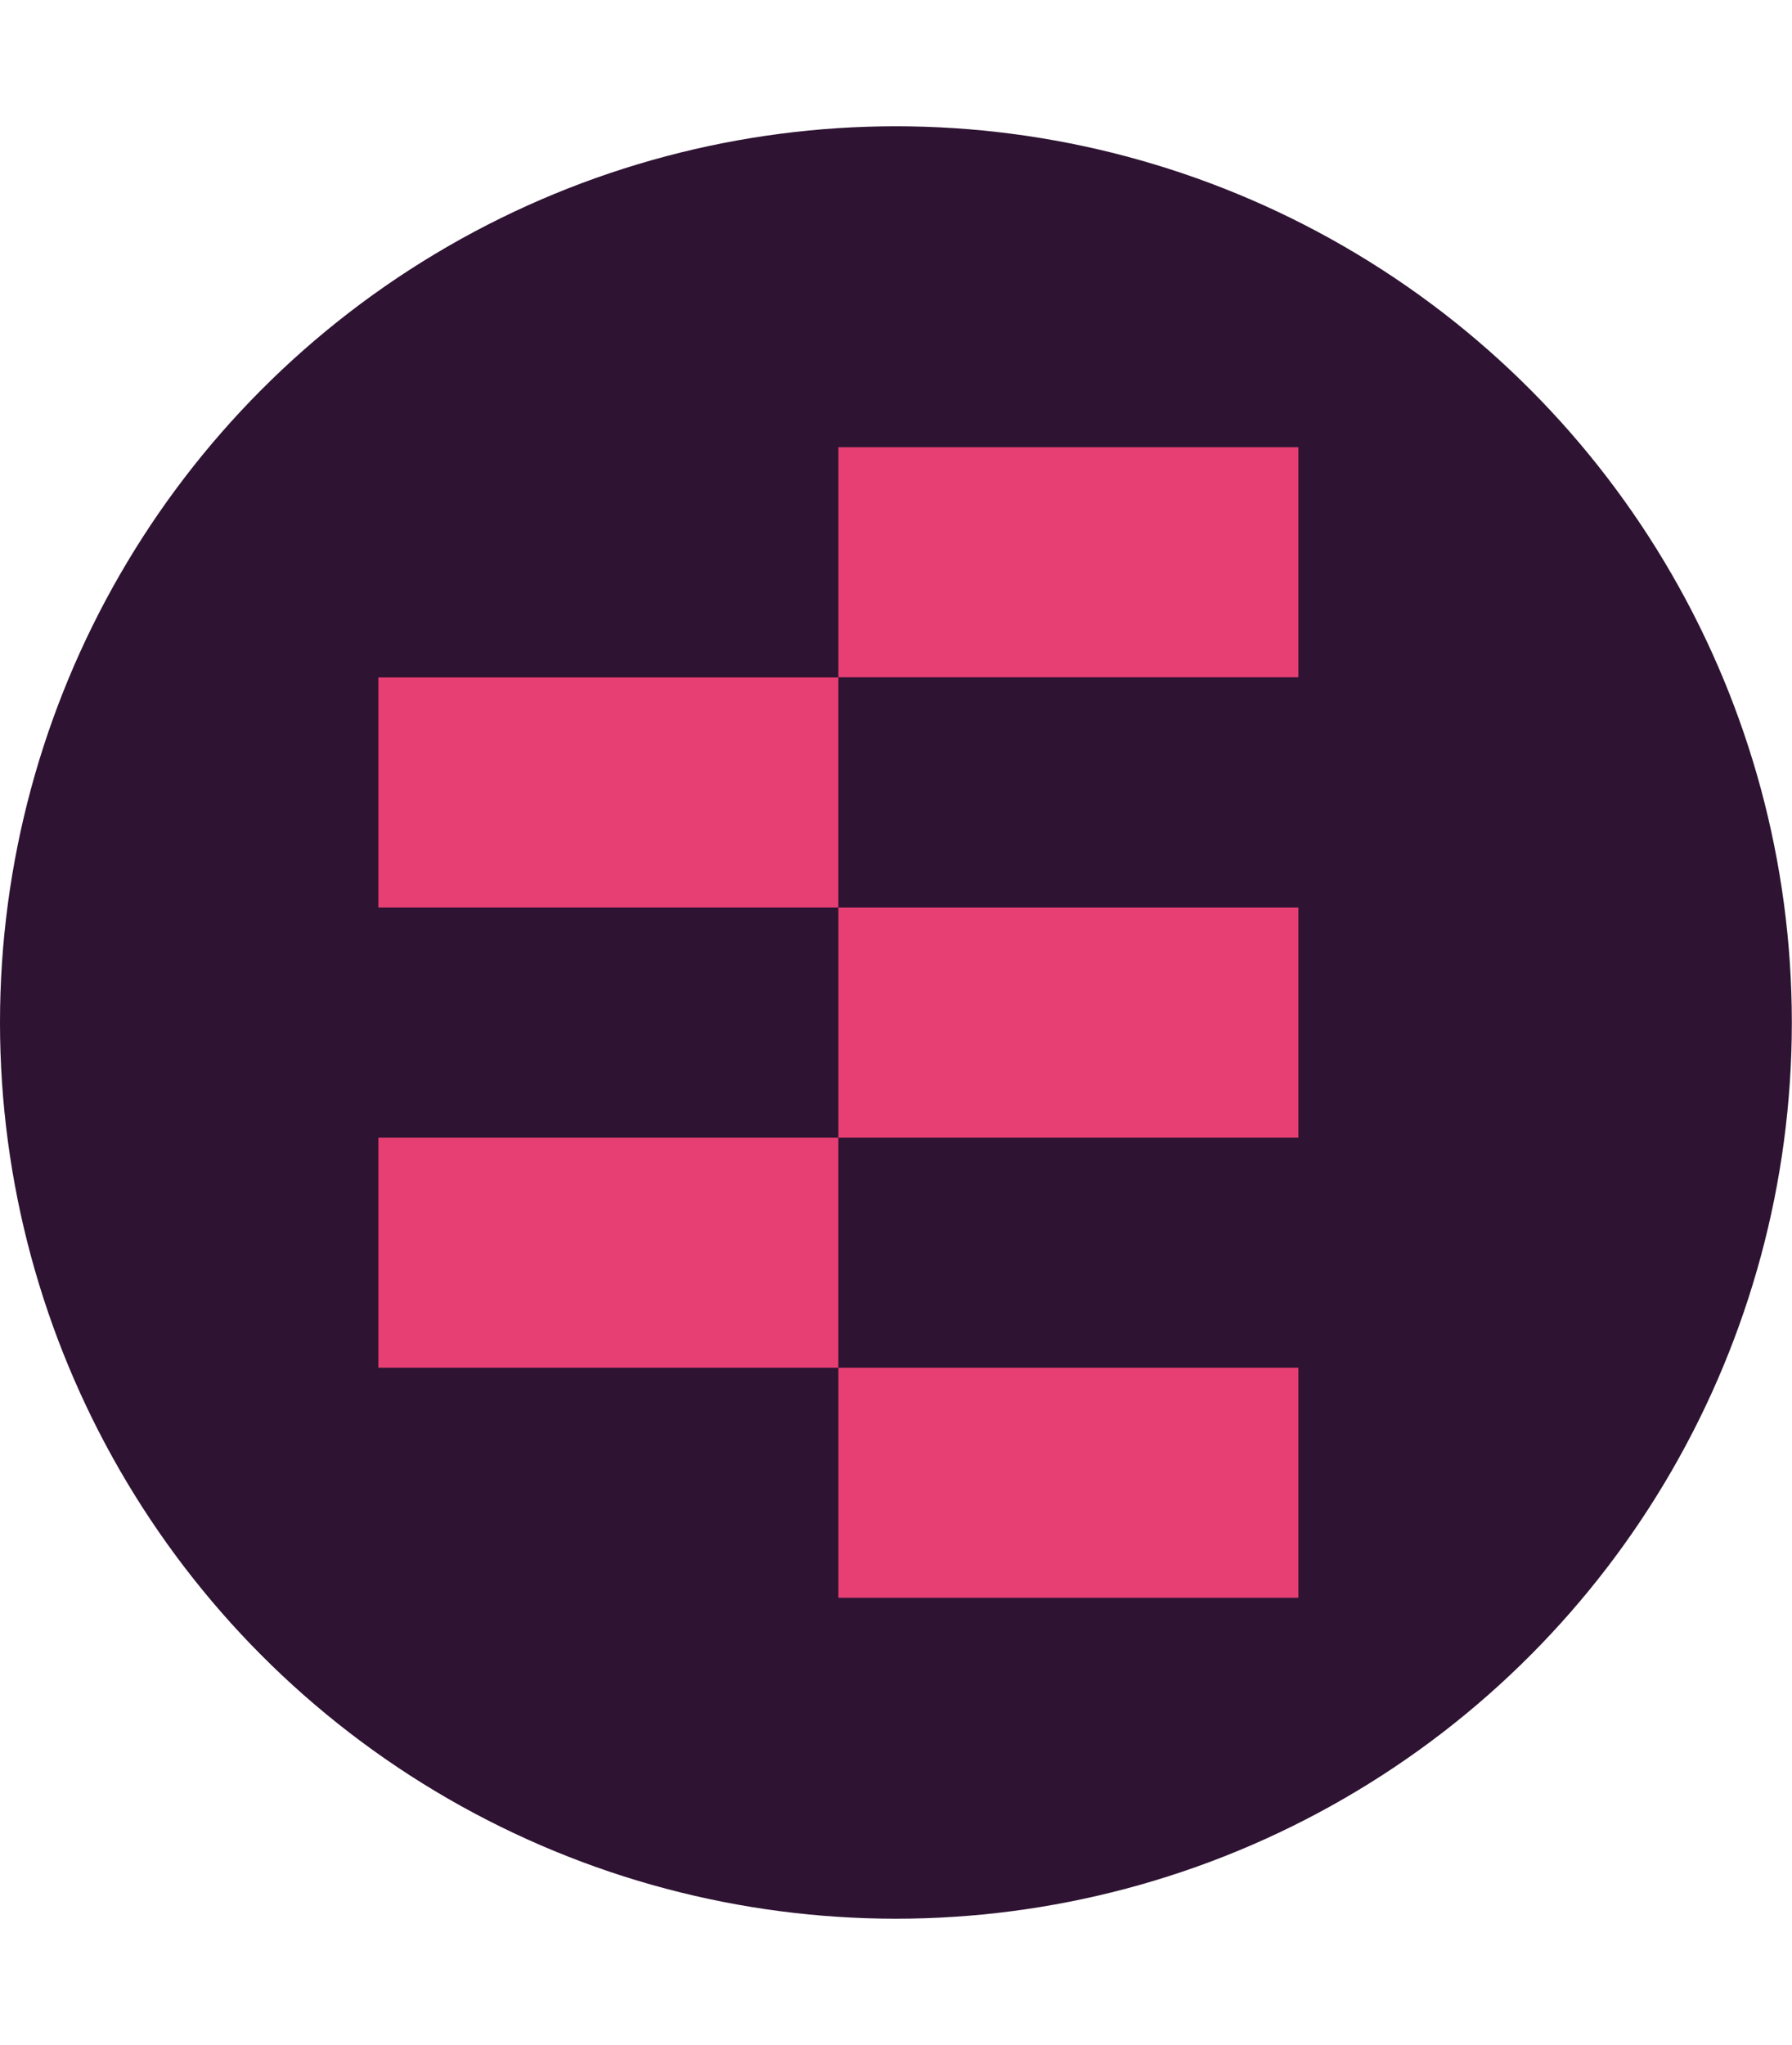 <?xml version="1.0" encoding="UTF-8"?>
<svg id="Calque_2" data-name="Calque 2" xmlns="http://www.w3.org/2000/svg" viewBox="0 0 109.31 124.7">
  <defs>
    <style>
      .cls-1 {
        fill: #e73f73;
      }

      .cls-2 {
        fill: none;
      }

      .cls-3 {
        fill: #2e1332;
      }
    </style>
  </defs>
  <g id="contour_invisible" data-name="contour invisible">
    <g>
      <g>
        <circle class="cls-3" cx="54.65" cy="62.35" r="54.65"/>
        <g>
          <rect class="cls-1" x="23.08" y="41.31" width="28.06" height="14.03"/>
          <rect class="cls-1" x="51.14" y="55.34" width="28.06" height="14.03"/>
          <rect class="cls-1" x="23.08" y="69.37" width="28.06" height="14.03"/>
          <rect class="cls-1" x="51.14" y="83.4" width="28.06" height="14.03"/>
          <rect class="cls-1" x="51.14" y="27.27" width="28.06" height="14.03"/>
        </g>
      </g>
      <rect class="cls-2" x=".01" width="109.28" height="124.7"/>
    </g>
  </g>
</svg>
